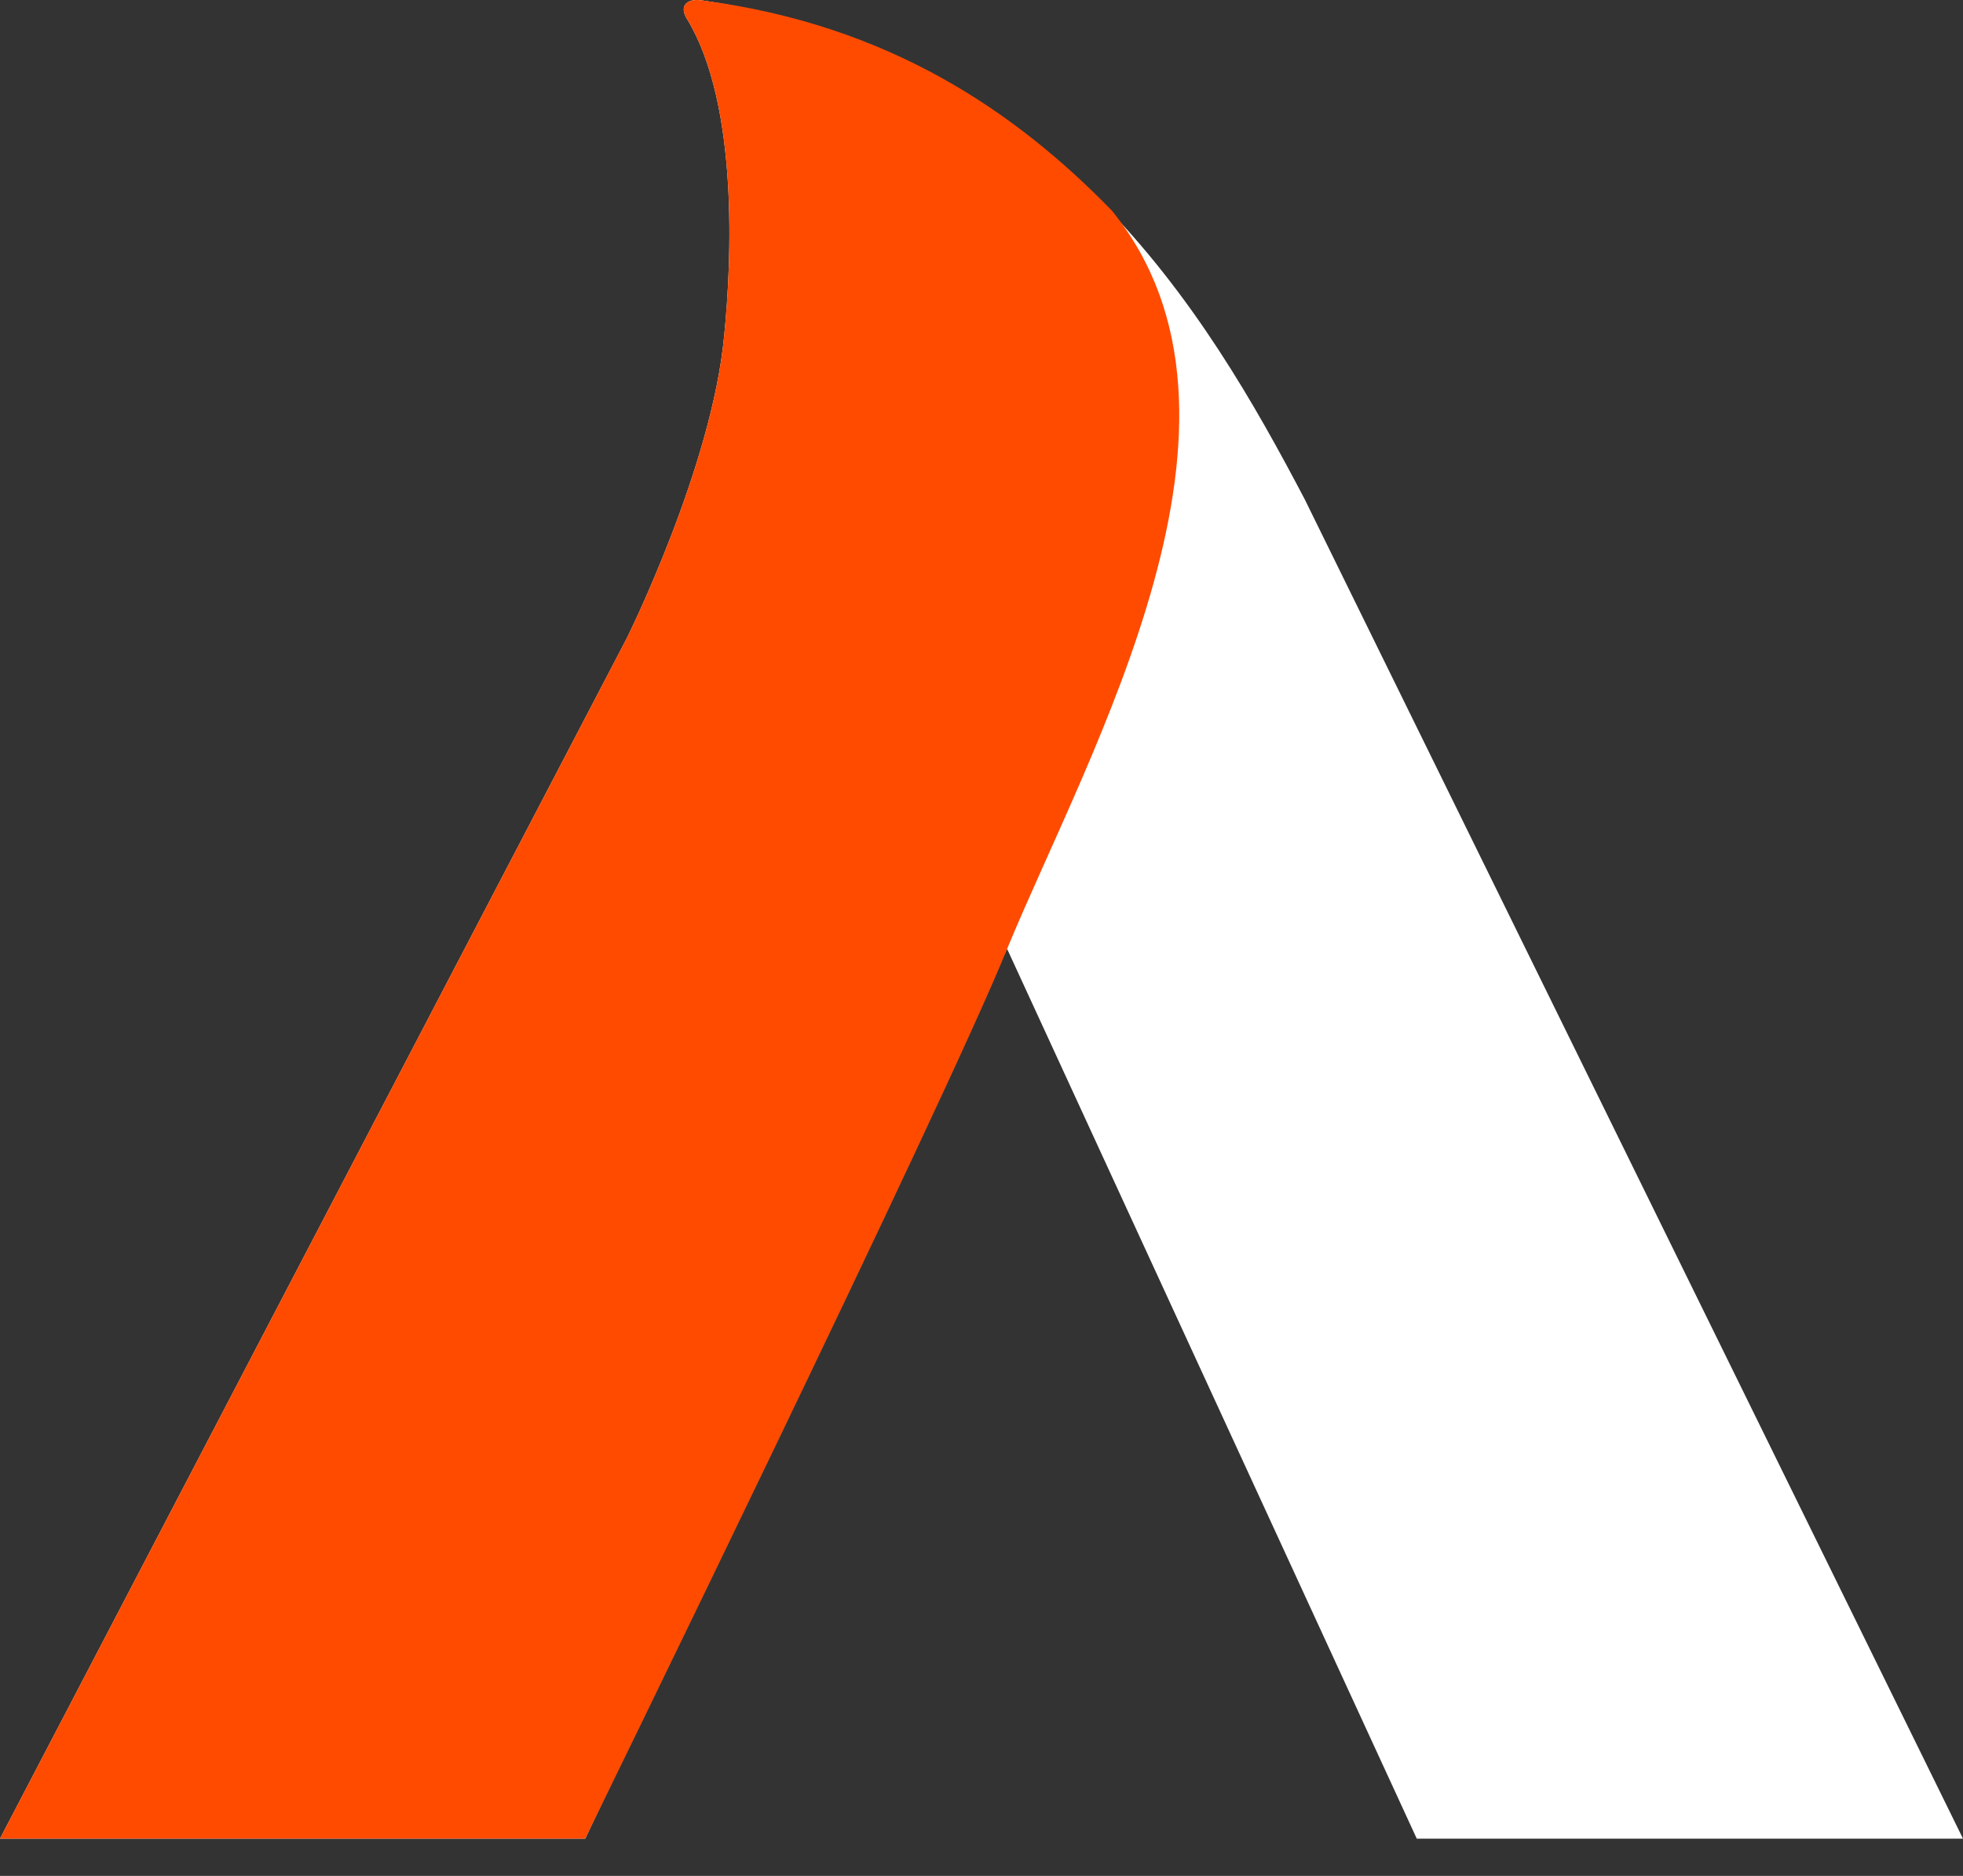<svg width="45" height="43" viewBox="0 0 45 43" fill="none" xmlns="http://www.w3.org/2000/svg">
    <rect x="0" y="0" width="45" height="43" fill="#333333" stroke="none"/>
    <path d="M29.907 11.44C27.67 7.184 24.149 1.188 16.099.01c-.335-.055-.559.113-.335.449 1.174 1.96 1.006 5.547.838 7.228-.279 3.026-2.236 6.948-2.236 6.948L0 42.145h13.416l9.671-20.395 9.391 20.396H45L29.907 11.44z" fill="#fff"/>
    <path d="M23.087 21.75c1.9-4.594 6.26-12.158 2.404-16.92C23.31 2.587 20.404.57 16.099.01c-.335-.055-.559.113-.335.449 1.174 1.96 1.006 5.547.838 7.228-.279 3.026-2.236 6.948-2.236 6.948L0 42.145h13.416s8.273-16.92 9.671-20.395z" fill="#FF4B00"/>
</svg>
